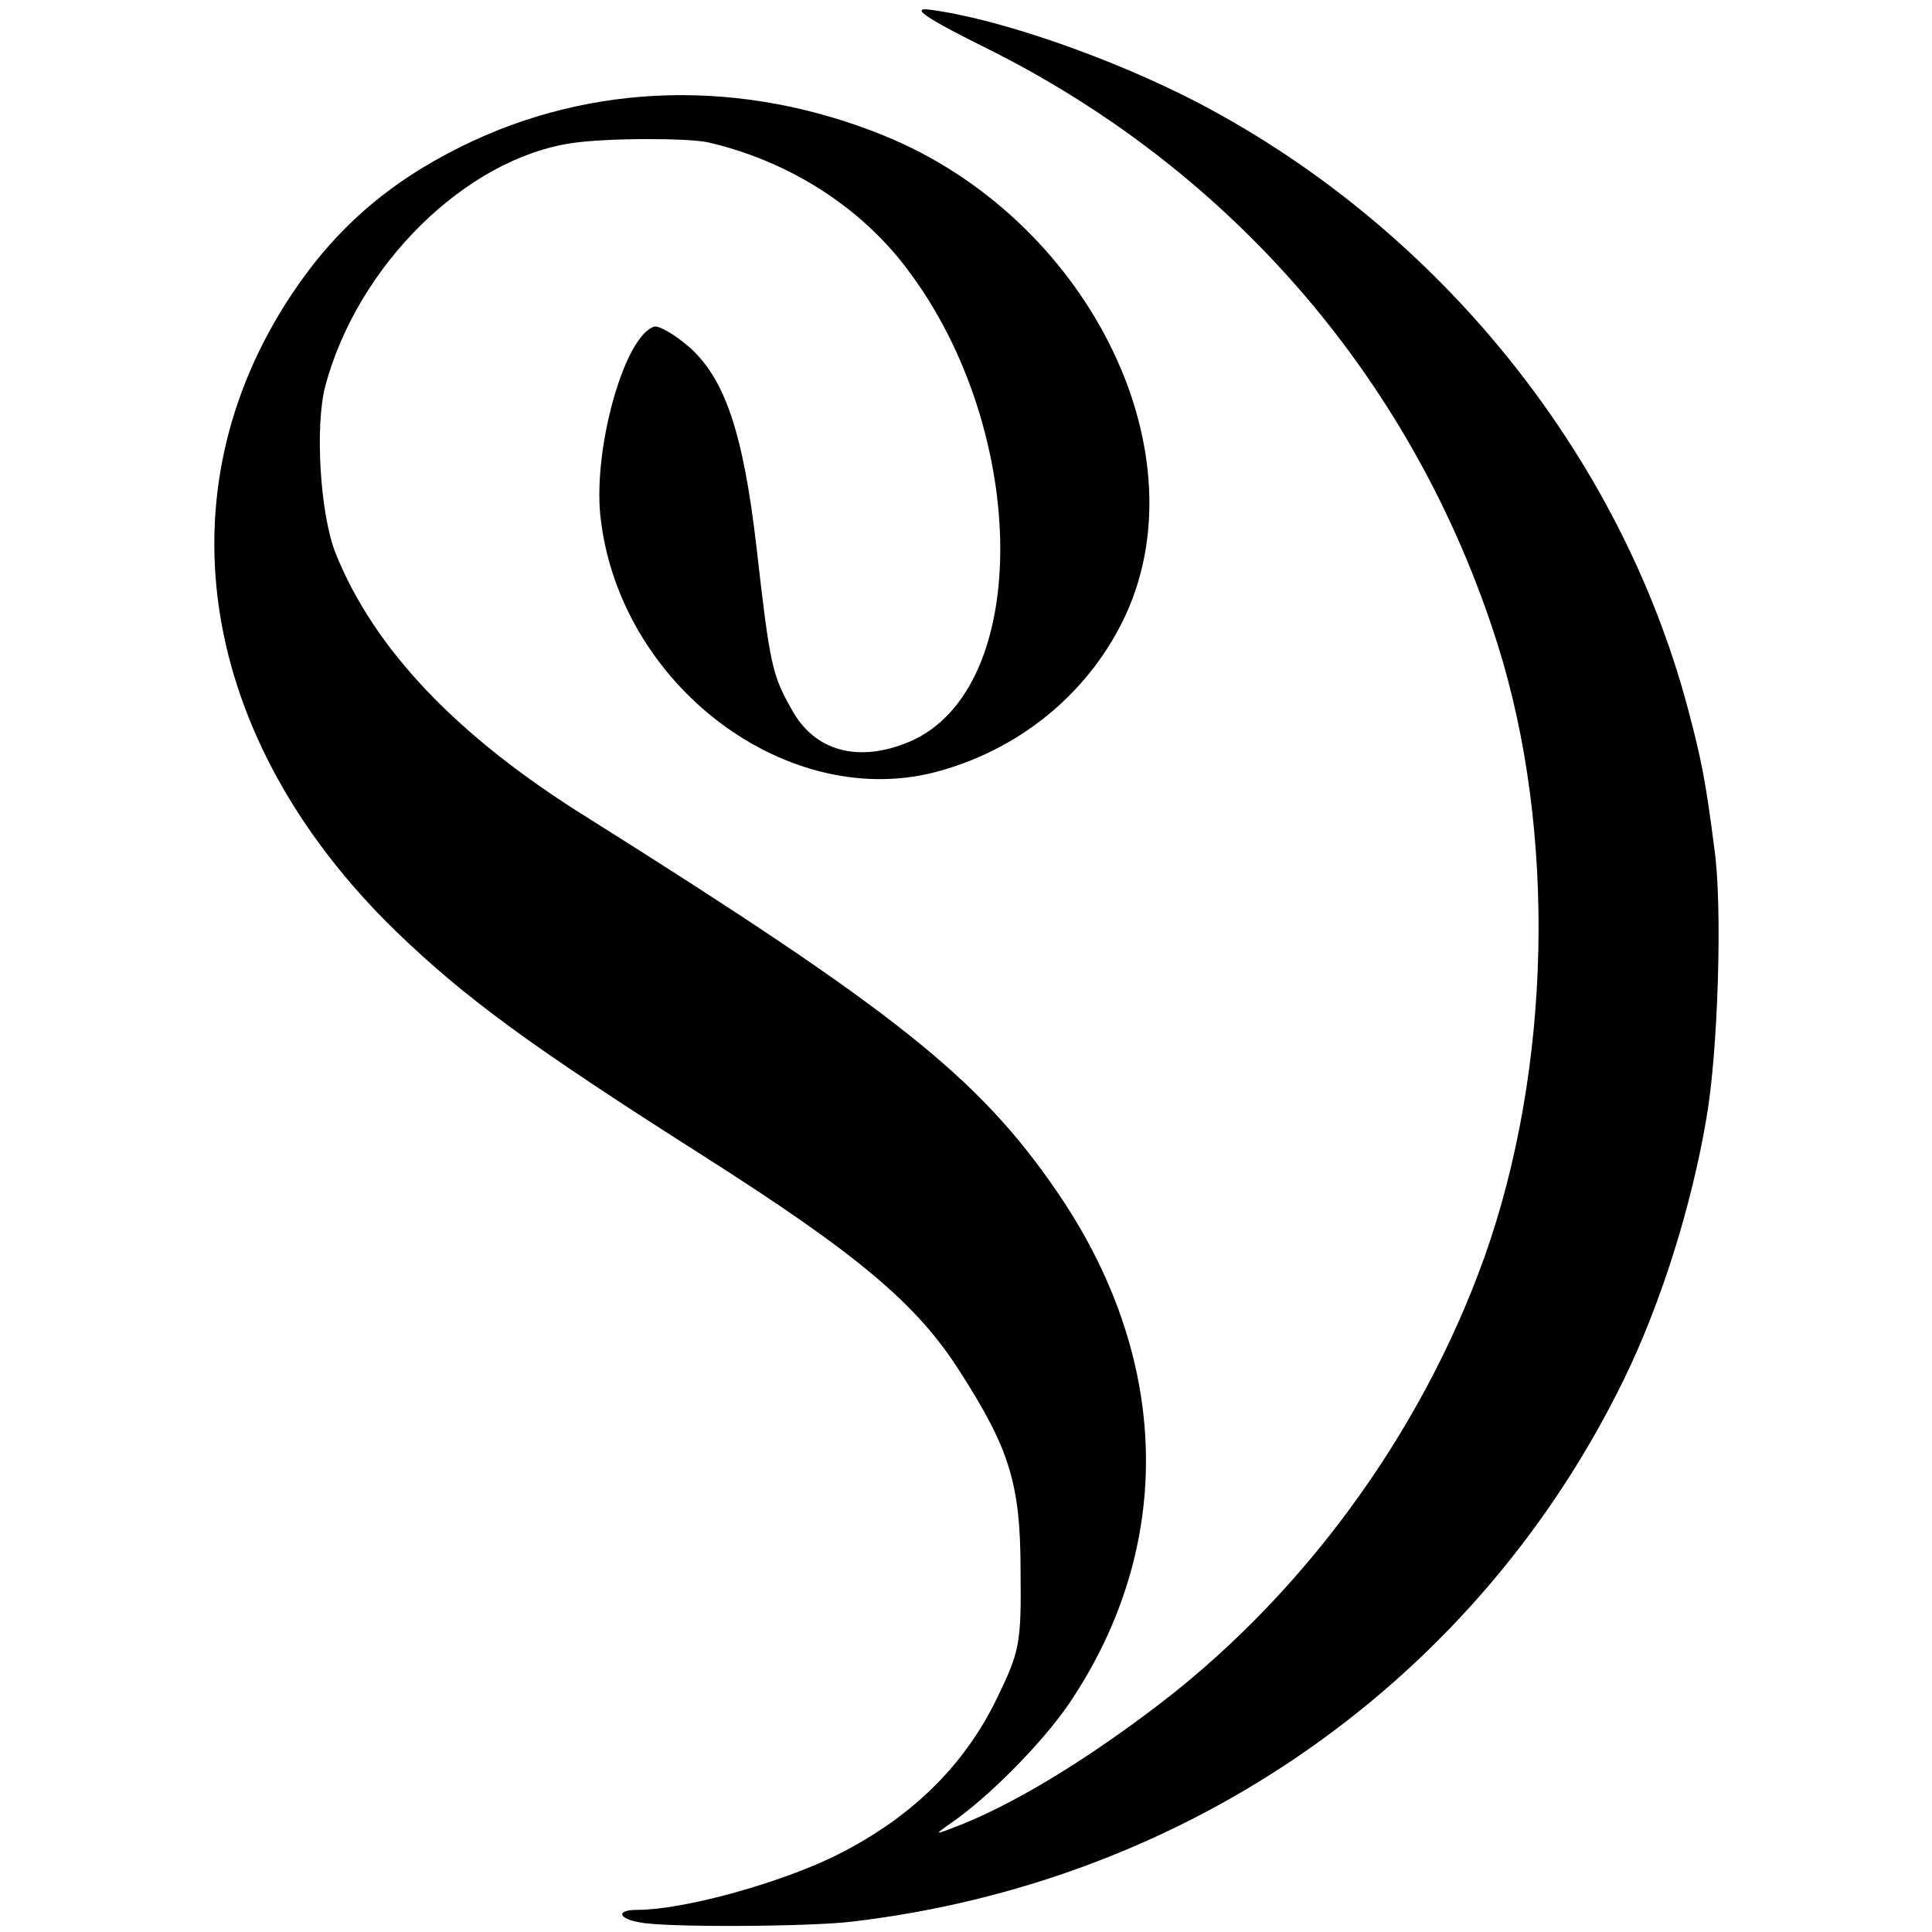 <?xml version="1.0" standalone="no"?>
<!DOCTYPE svg PUBLIC "-//W3C//DTD SVG 20010904//EN"
 "http://www.w3.org/TR/2001/REC-SVG-20010904/DTD/svg10.dtd">
<svg version="1.0" xmlns="http://www.w3.org/2000/svg"
 width="262pt" height="262pt" viewBox="0 0 262 262"
 preserveAspectRatio="xMidYMid meet">
<g transform="translate(0,262) scale(0.1,-0.1)"
fill="#000000" stroke="none">
<path d="M1345 2551 c331 -167 575 -453 686 -805 80 -254 73 -575 -18 -831
-87 -243 -252 -467 -458 -619 -95 -71 -183 -123 -253 -151 -36 -14 -36 -14
-12 3 51 35 124 109 160 162 145 215 138 470 -18 696 -106 154 -220 244 -635
505 -177 110 -290 229 -342 359 -21 53 -28 172 -14 226 44 165 191 309 335
330 48 7 155 7 184 1 104 -24 197 -81 261 -160 175 -218 182 -581 12 -653 -69
-29 -129 -13 -160 45 -26 46 -29 60 -47 218 -18 156 -43 230 -92 273 -20 17
-41 29 -47 27 -40 -13 -82 -162 -73 -255 24 -232 257 -406 462 -347 113 32
204 110 251 212 103 226 -55 538 -328 649 -192 78 -397 73 -574 -15 -99 -49
-171 -112 -230 -201 -179 -270 -125 -603 141 -862 94 -91 184 -157 417 -305
209 -133 291 -201 350 -295 66 -103 81 -151 81 -268 1 -99 -1 -109 -32 -173
-46 -95 -121 -166 -224 -216 -78 -37 -203 -71 -264 -71 -29 0 -26 -12 4 -17
33 -7 228 -6 287 1 459 54 849 328 1048 737 50 103 91 234 111 352 16 91 22
288 11 365 -12 94 -18 123 -36 191 -92 346 -339 651 -663 821 -117 61 -272
115 -366 127 -26 3 -4 -12 85 -56z"/>
</g>
</svg>

